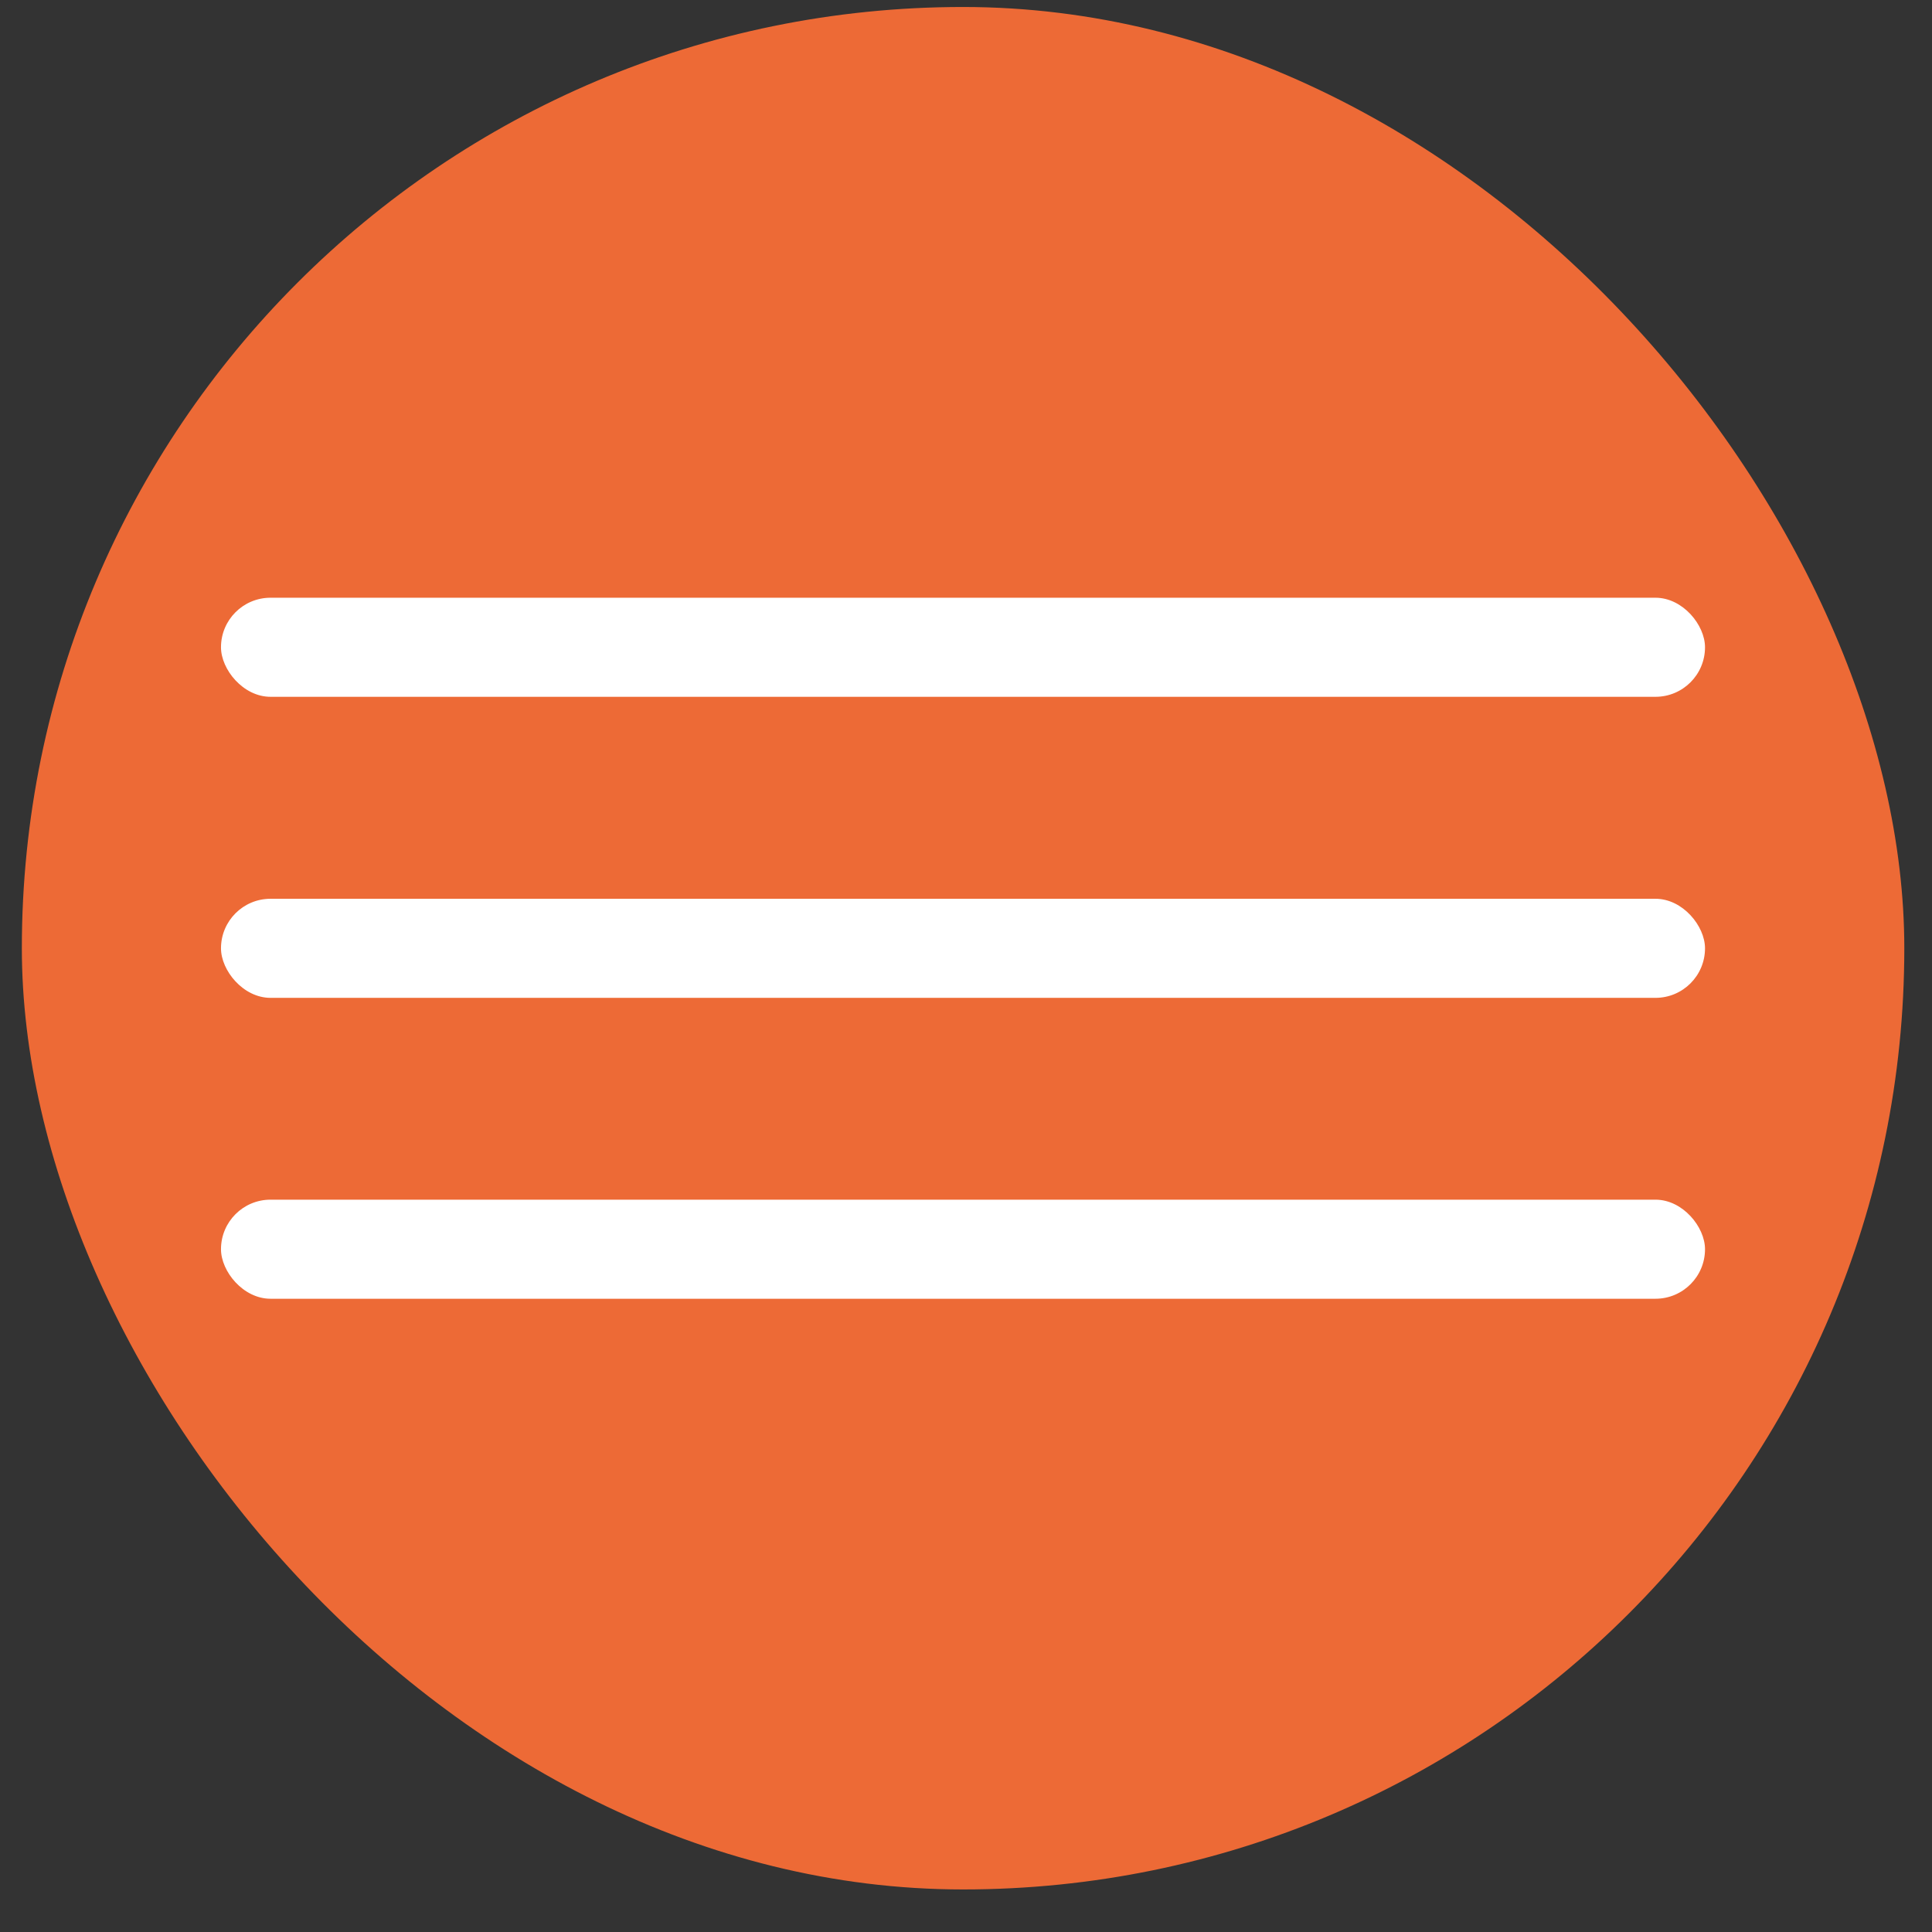 <?xml version="1.0" encoding="UTF-8"?> <svg xmlns="http://www.w3.org/2000/svg" width="39" height="39" viewBox="0 0 39 39" fill="none"><rect x="0" y="0" width="39" height="39" fill="#333333" stroke="none"/><rect x="0.441" y="0.141" width="38" height="38" rx="19" fill="#ED6A36"></rect><rect x="4.461" y="18.143" width="29.957" height="2" rx="1" fill="white"></rect><rect x="4.461" y="24.217" width="29.957" height="2" rx="1" fill="white"></rect><rect x="4.461" y="12.066" width="29.957" height="2" rx="1" fill="white"></rect></svg> 